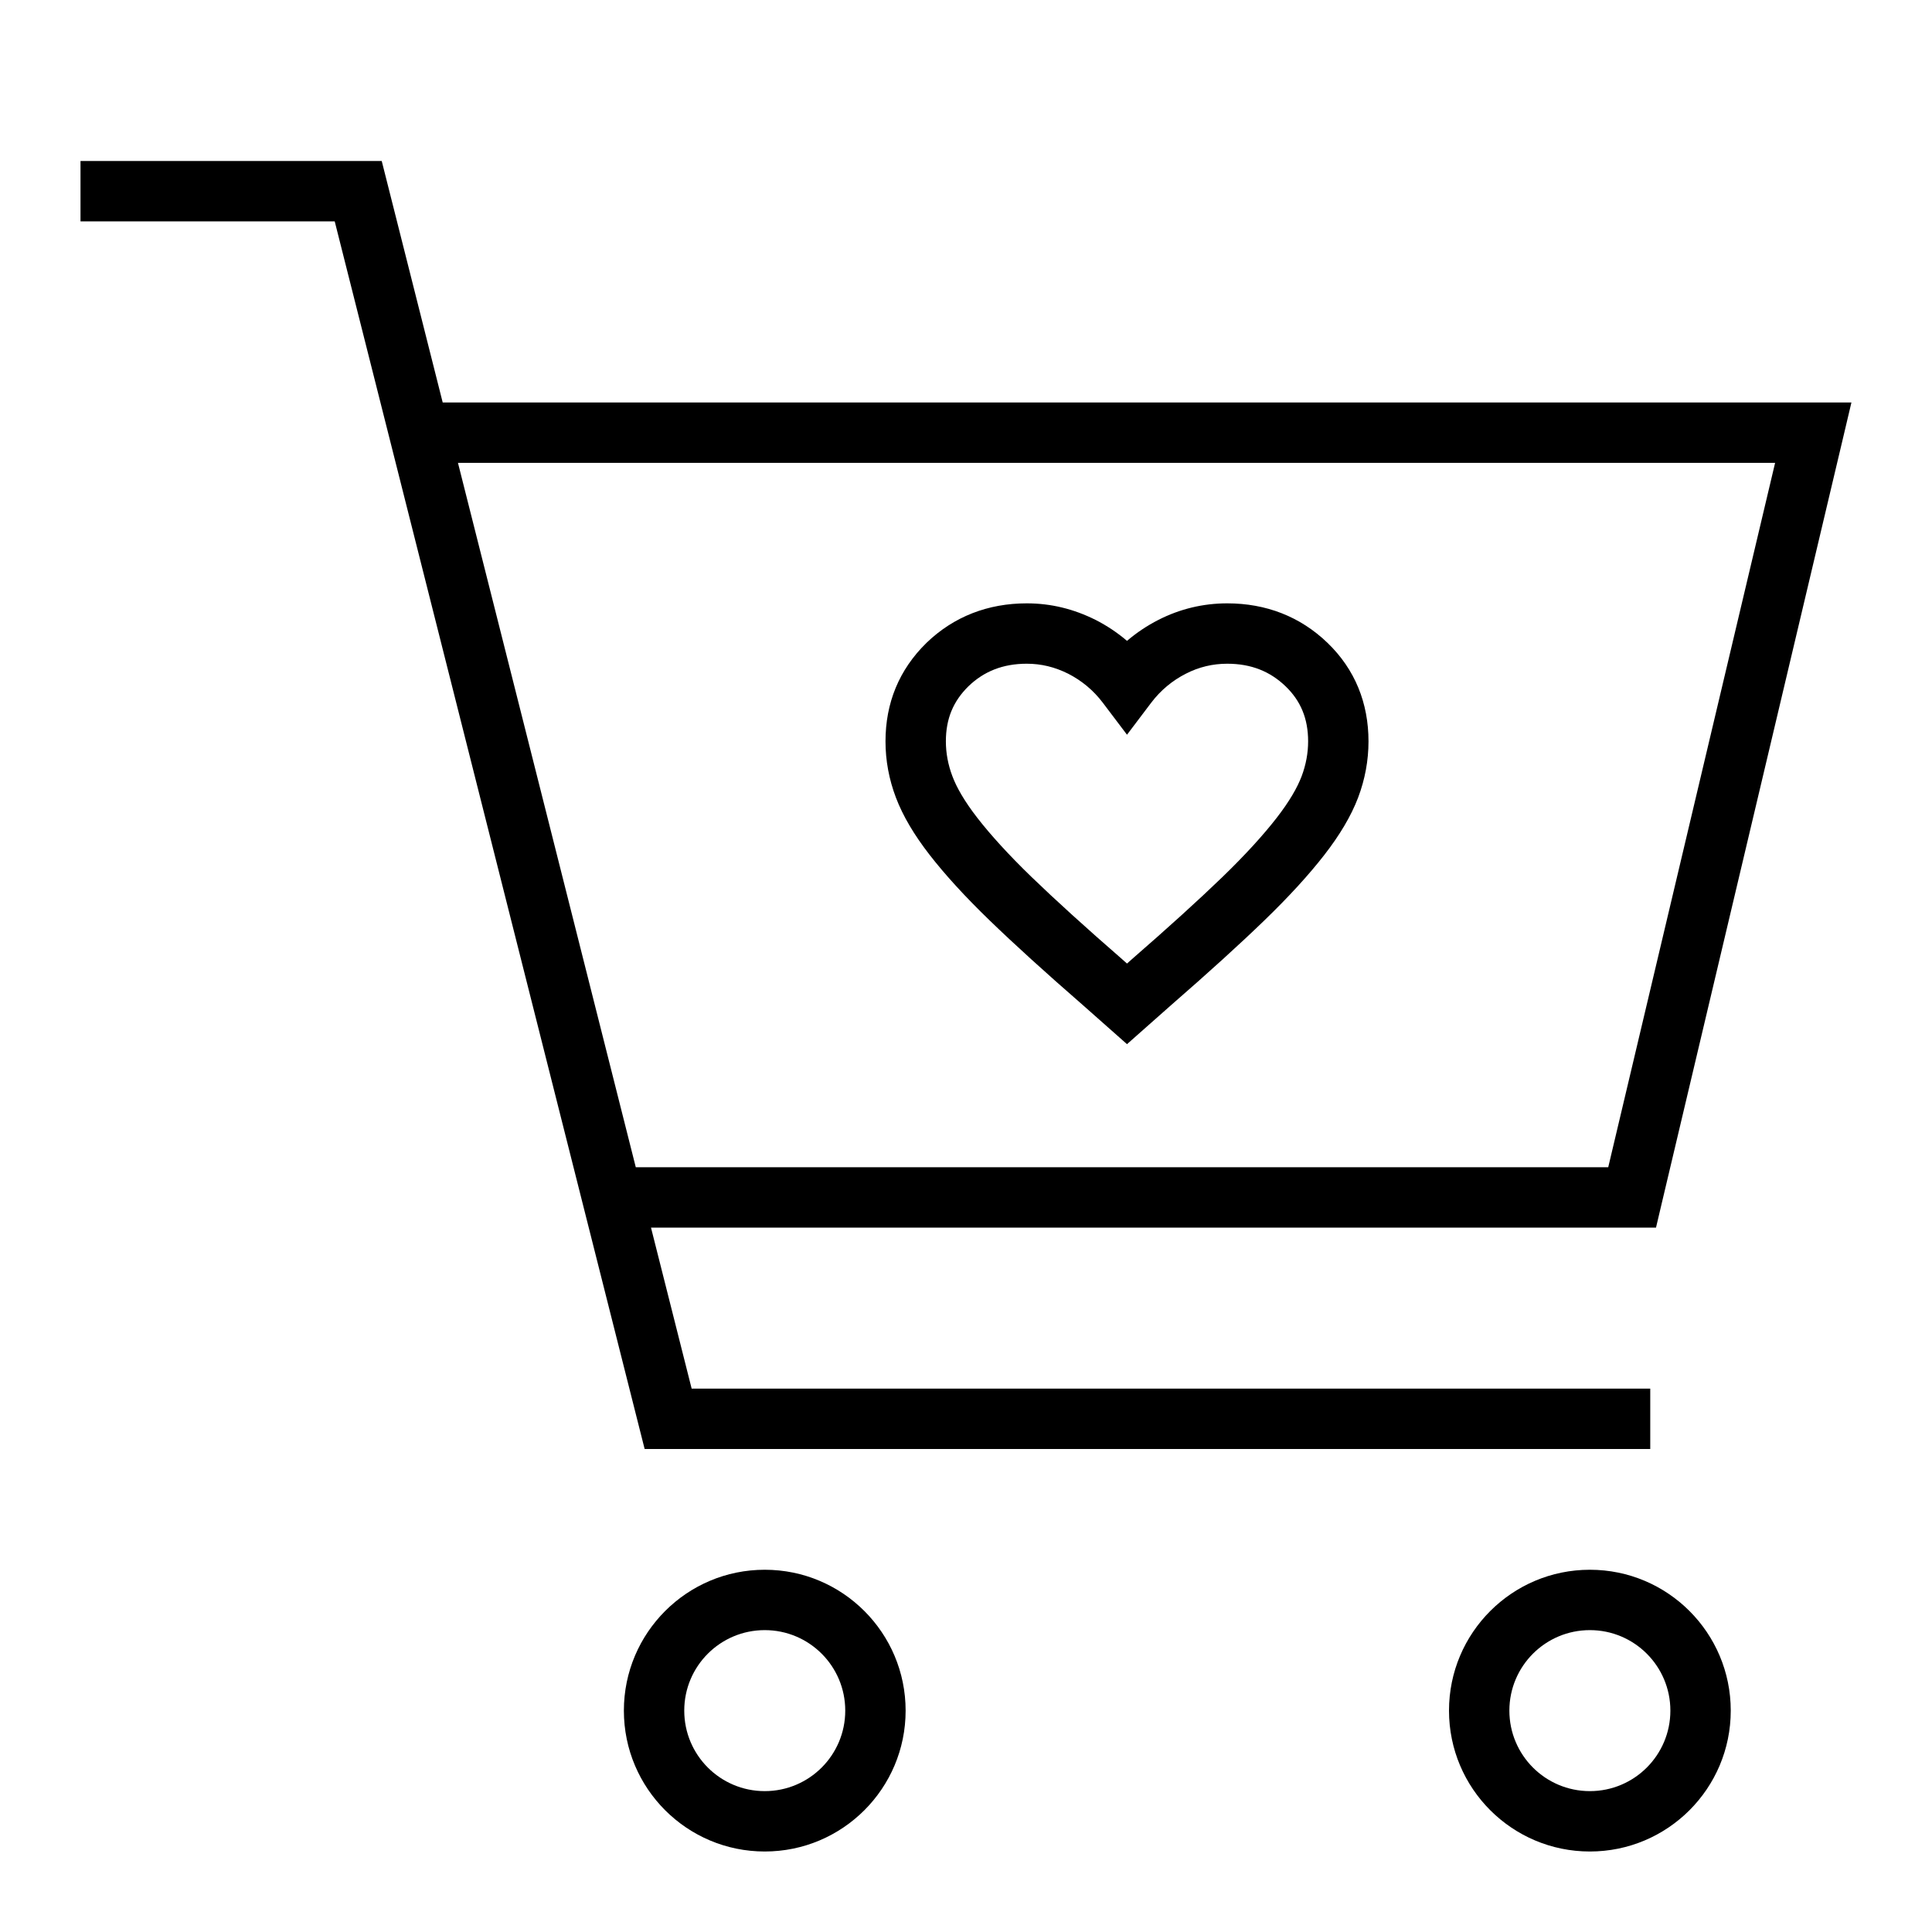 <svg width="48" height="48" viewBox="0 0 48 48" fill="none" xmlns="http://www.w3.org/2000/svg">
<path fill-rule="evenodd" clip-rule="evenodd" d="M8.316 5.5H2V4H8.9H9.484L9.627 4.566L10.999 10H45.05H45.998L45.78 10.923L41.279 29.923L41.143 30.5H40.55H16.174L17.184 34.5H41V36H16.6H16.016L15.873 35.434L8.316 5.5ZM15.796 29L11.378 11.5H44.102L39.956 29H15.796ZM19 40.5C17.895 40.5 17 41.395 17 42.5C17 43.605 17.895 44.5 19 44.5C20.105 44.5 21 43.605 21 42.5C21 41.395 20.105 40.5 19 40.5ZM15.5 42.5C15.5 40.567 17.067 39 19 39C20.933 39 22.5 40.567 22.5 42.5C22.5 44.433 20.933 46 19 46C17.067 46 15.5 44.433 15.5 42.5ZM39.5 40.5C38.395 40.5 37.5 41.395 37.5 42.5C37.5 43.605 38.395 44.5 39.5 44.5C40.605 44.5 41.5 43.605 41.5 42.5C41.5 41.395 40.605 40.5 39.5 40.5ZM36 42.5C36 40.567 37.567 39 39.5 39C41.433 39 43 40.567 43 42.5C43 44.433 41.433 46 39.5 46C37.567 46 36 44.433 36 42.5ZM23.5 18.42C23.5 17.857 23.682 17.422 24.063 17.048C24.445 16.681 24.915 16.49 25.51 16.49C25.867 16.49 26.202 16.57 26.541 16.739C26.873 16.91 27.163 17.146 27.402 17.463L28 18.254L28.598 17.463C28.838 17.146 29.129 16.908 29.462 16.738C29.785 16.572 30.128 16.49 30.49 16.49C31.087 16.49 31.557 16.682 31.94 17.051C32.314 17.411 32.5 17.851 32.5 18.42C32.5 18.707 32.447 18.997 32.339 19.285C32.233 19.565 32.037 19.909 31.718 20.32C31.395 20.736 30.95 21.229 30.369 21.791C29.781 22.359 29.032 23.039 28.118 23.834L28.118 23.834L28.113 23.839L28 23.939L27.887 23.839L27.887 23.839L27.882 23.834C26.968 23.039 26.219 22.359 25.631 21.791C25.05 21.229 24.605 20.736 24.282 20.32C23.963 19.909 23.767 19.565 23.662 19.285C23.553 18.997 23.5 18.707 23.5 18.42ZM25.51 14.99C24.547 14.99 23.697 15.318 23.02 15.97L23.02 15.97L23.015 15.975C22.337 16.64 22 17.465 22 18.42C22 18.893 22.087 19.363 22.259 19.816C22.433 20.276 22.717 20.751 23.098 21.241C23.474 21.725 23.97 22.271 24.589 22.869C25.201 23.461 25.971 24.16 26.895 24.964L27.503 25.502L28 25.942L28.497 25.502L29.105 24.964C30.029 24.16 30.799 23.461 31.411 22.869C32.03 22.271 32.526 21.725 32.902 21.241C33.283 20.751 33.567 20.276 33.742 19.816C33.913 19.363 34 18.893 34 18.42C34 17.469 33.666 16.63 32.98 15.97C32.303 15.318 31.453 14.99 30.49 14.99C29.892 14.99 29.315 15.128 28.778 15.402C28.501 15.544 28.24 15.717 28 15.922C27.76 15.717 27.499 15.544 27.222 15.402L27.222 15.402L27.215 15.399C26.676 15.13 26.112 14.99 25.51 14.99Z" fill="black"/>
</svg>
